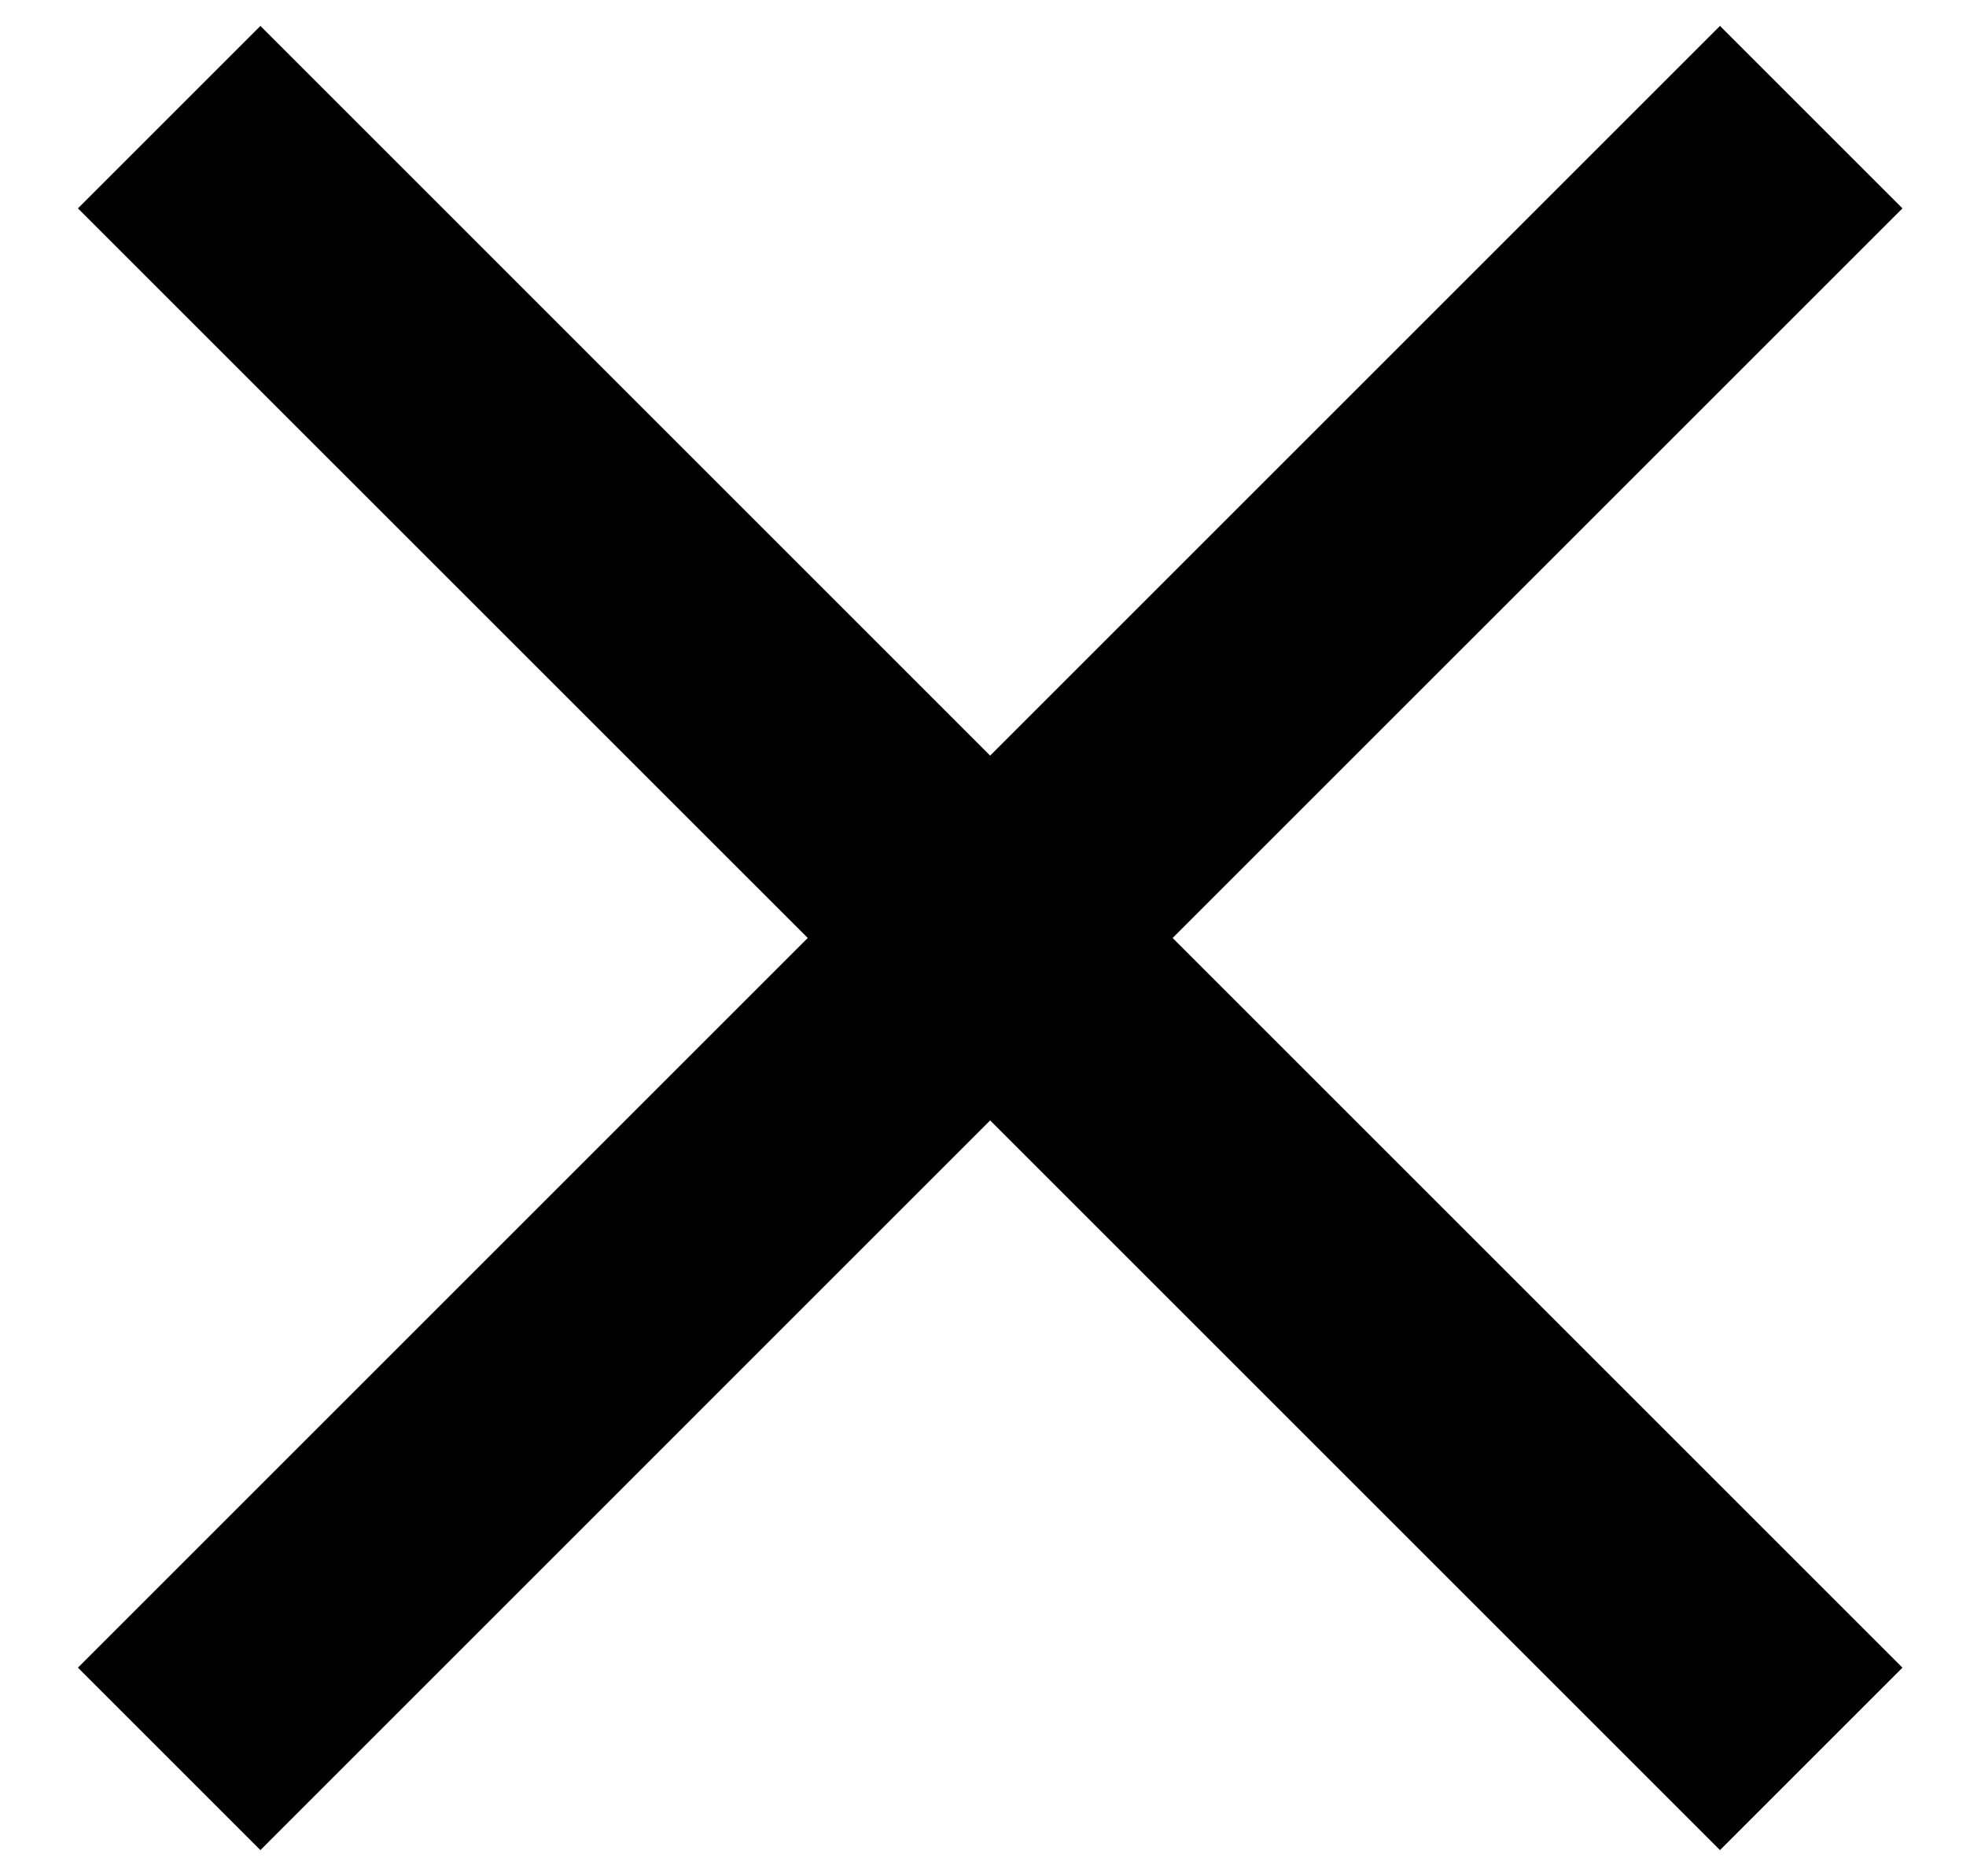 <svg xmlns="http://www.w3.org/2000/svg" width="22" height="21" viewBox="0 0 22 21" fill="none">
  <path d="M2.914 20.707L0.872 18.665L9.039 10.498L0.872 2.332L2.914 0.29L11.08 8.457L19.247 0.29L21.289 2.332L13.122 10.498L21.289 18.665L19.247 20.707L11.08 12.54L2.914 20.707Z" fill="black"/>
</svg>
